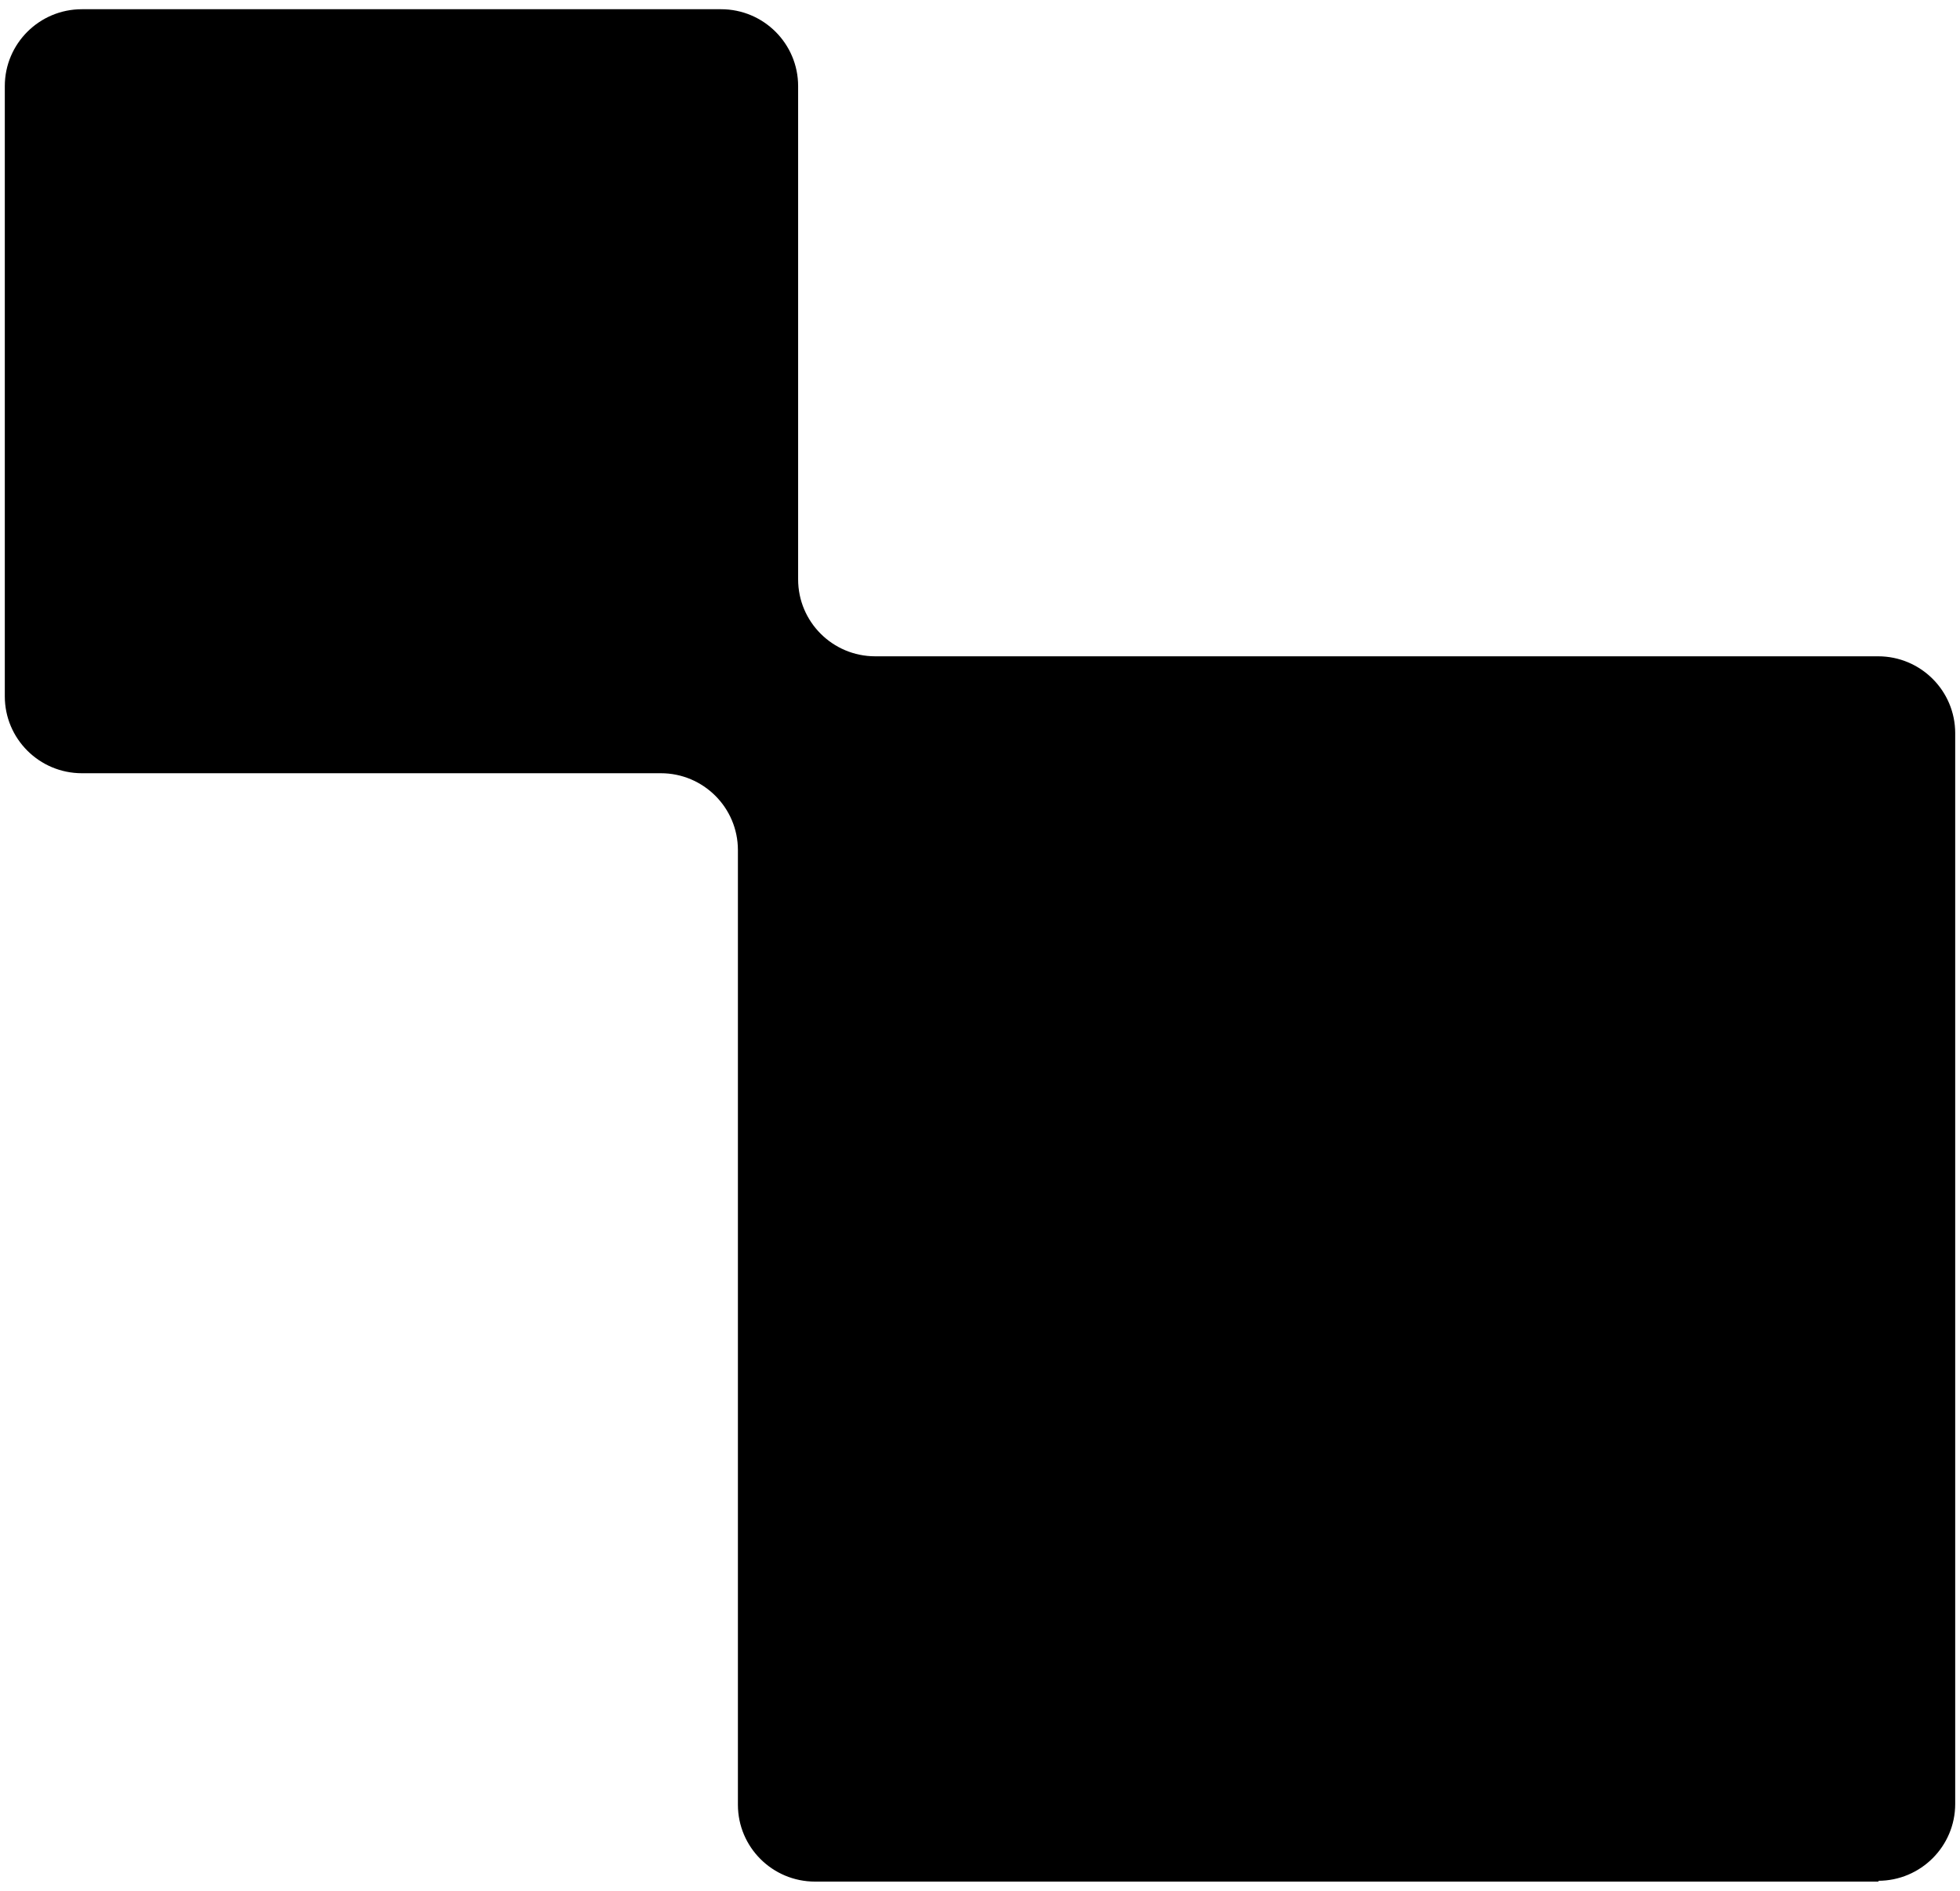 <?xml version="1.0" encoding="UTF-8"?>
<svg xmlns="http://www.w3.org/2000/svg" width="425" height="410" viewBox="0 0 425 410" fill="none">
  <g clip-path="url(#clip0_2676_7454)">
    <path d="M407.419 408L176.721 408C167.493 408 160.006 400.533 160.006 391.329L160.006 184.335C160.006 175.132 152.519 167.665 143.291 167.665L17.757 167.665C8.529 167.665 1.042 160.198 1.042 150.994L1.042 18.671C1.042 9.467 8.529 2 17.757 2L156.35 2C165.578 2 173.064 9.467 173.064 18.671L173.064 125.641C173.064 134.844 180.551 142.311 189.779 142.311L407.245 142.311C416.473 142.311 423.96 149.778 423.96 158.982L423.96 391.156C423.96 400.359 416.473 407.826 407.245 407.826L407.419 408Z" fill="black"></path>
  </g>
  <defs>
    <clipPath id="clip0_2676_7454">
      <rect width="425" height="410" fill="white"></rect>
    </clipPath>
  </defs>
</svg>
